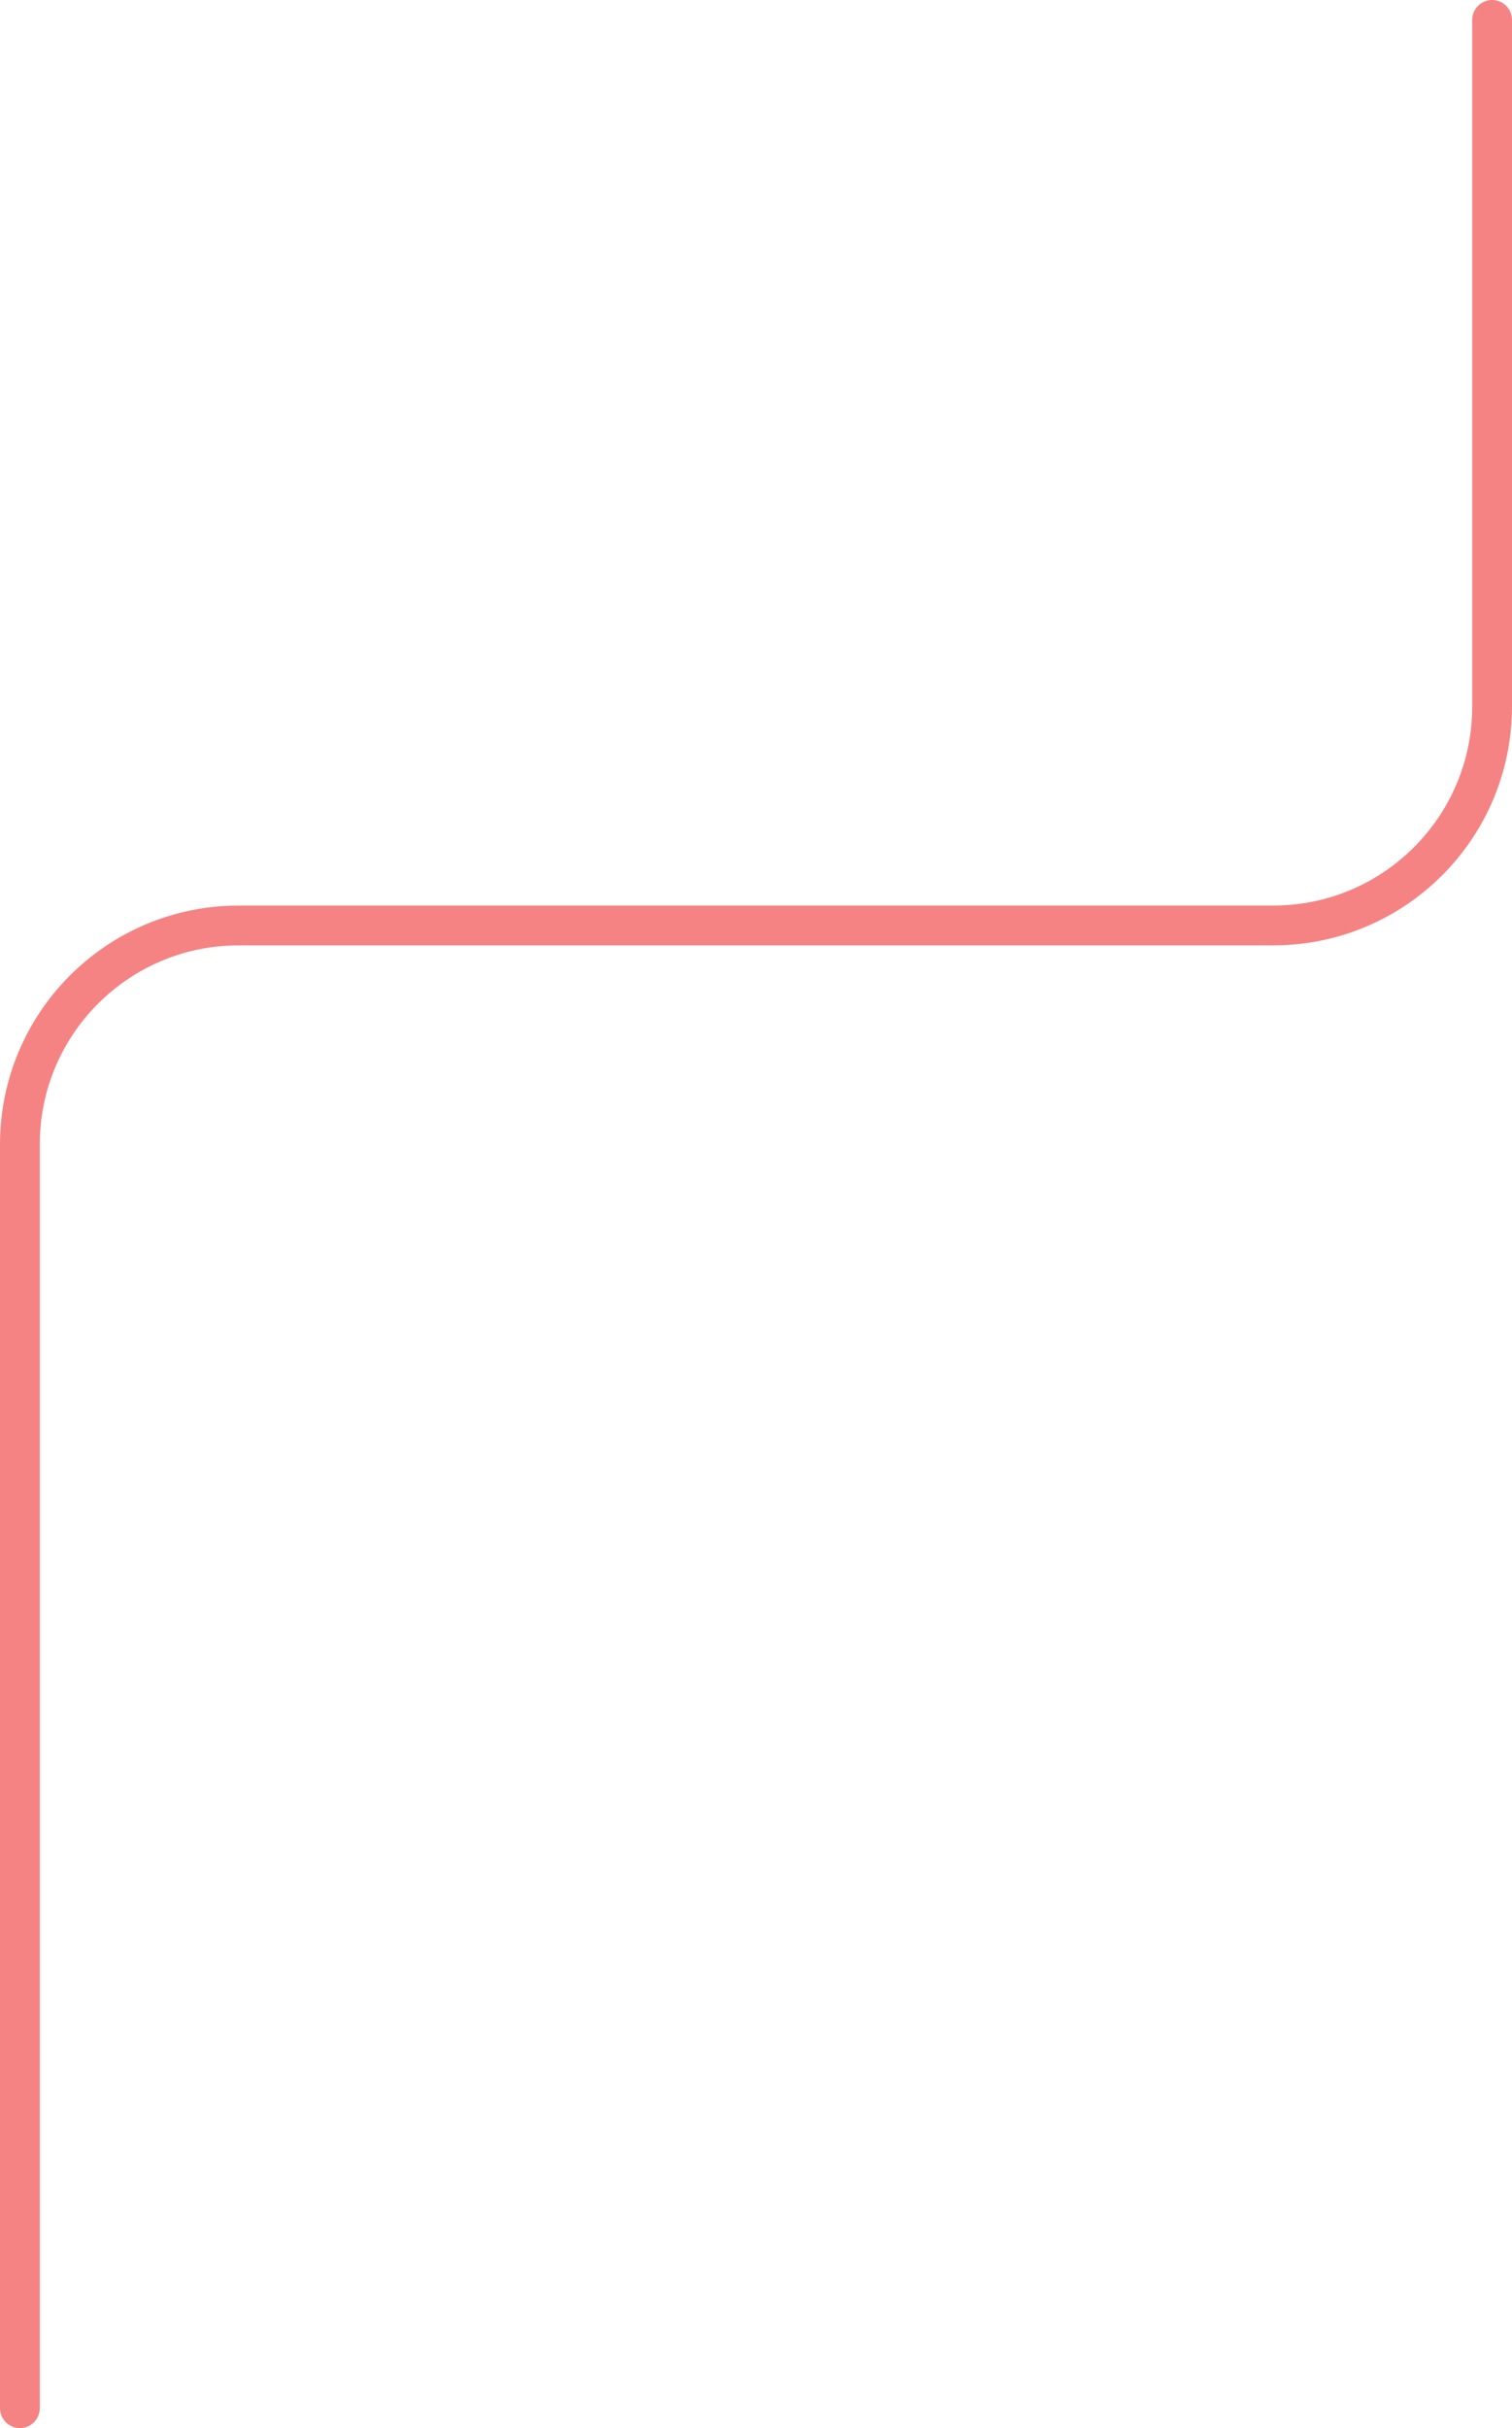 <?xml version="1.0" encoding="UTF-8"?> <svg xmlns="http://www.w3.org/2000/svg" width="76" height="122" viewBox="0 0 76 122" fill="none"><path d="M75 1V35.5C75 41.575 70.075 46.5 64 46.5H12C5.925 46.5 1 51.425 1 57.5V121" stroke="#F68383" stroke-width="2" stroke-linecap="round"></path></svg> 
